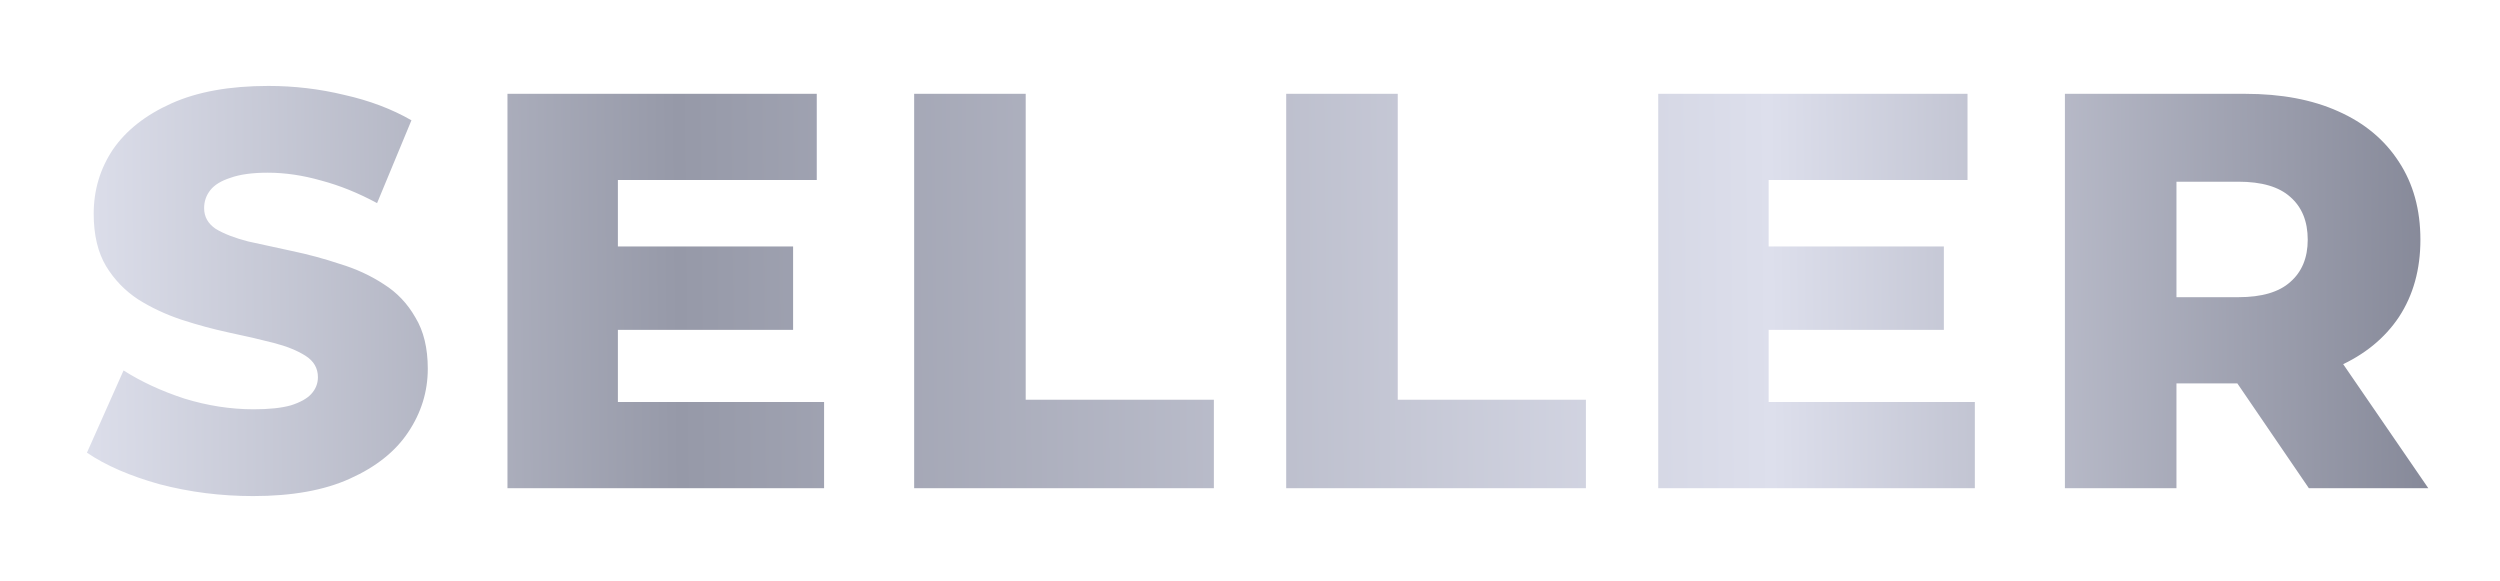 <?xml version="1.0" encoding="UTF-8"?> <svg xmlns="http://www.w3.org/2000/svg" width="142" height="33" viewBox="0 0 142 33" fill="none"><g filter="url(#filter0_d_708_88482)"><path d="M14.378 24.177C12.543 24.177 10.772 23.953 9.066 23.505C7.38 23.035 6.004 22.438 4.938 21.712L7.018 17.041C8.02 17.68 9.172 18.214 10.474 18.64C11.796 19.046 13.108 19.248 14.41 19.248C15.284 19.248 15.988 19.174 16.522 19.024C17.055 18.854 17.439 18.64 17.674 18.384C17.93 18.107 18.058 17.787 18.058 17.424C18.058 16.913 17.823 16.507 17.354 16.209C16.884 15.91 16.276 15.665 15.53 15.473C14.783 15.28 13.951 15.088 13.034 14.896C12.138 14.704 11.231 14.459 10.314 14.161C9.418 13.862 8.596 13.478 7.85 13.008C7.103 12.518 6.495 11.889 6.026 11.12C5.556 10.331 5.322 9.339 5.322 8.145C5.322 6.801 5.684 5.585 6.41 4.497C7.156 3.409 8.266 2.534 9.738 1.873C11.21 1.211 13.044 0.881 15.242 0.881C16.714 0.881 18.154 1.051 19.562 1.393C20.991 1.713 22.26 2.193 23.37 2.833L21.418 7.537C20.351 6.961 19.295 6.534 18.25 6.257C17.204 5.958 16.191 5.809 15.21 5.809C14.335 5.809 13.631 5.905 13.098 6.097C12.564 6.267 12.18 6.502 11.946 6.801C11.711 7.099 11.594 7.441 11.594 7.825C11.594 8.315 11.818 8.71 12.266 9.009C12.735 9.286 13.343 9.521 14.09 9.713C14.858 9.883 15.69 10.065 16.586 10.257C17.503 10.448 18.41 10.694 19.306 10.992C20.223 11.27 21.055 11.654 21.802 12.145C22.548 12.614 23.146 13.243 23.594 14.033C24.063 14.8 24.298 15.771 24.298 16.945C24.298 18.246 23.924 19.451 23.178 20.561C22.452 21.648 21.354 22.523 19.882 23.184C18.431 23.846 16.596 24.177 14.378 24.177ZM34.648 10.001H45.048V14.736H34.648V10.001ZM35.096 18.832H46.808V23.729H28.824V1.329H46.392V6.225H35.096V18.832ZM51.924 23.729V1.329H58.26V18.704H68.948V23.729H51.924ZM73.056 23.729V1.329H79.392V18.704H90.08V23.729H73.056ZM100.011 10.001H110.411V14.736H100.011V10.001ZM100.459 18.832H112.171V23.729H94.187V1.329H111.755V6.225H100.459V18.832ZM117.287 23.729V1.329H127.527C129.575 1.329 131.335 1.659 132.807 2.321C134.3 2.982 135.452 3.942 136.263 5.201C137.074 6.438 137.479 7.91 137.479 9.617C137.479 11.302 137.074 12.763 136.263 14.001C135.452 15.216 134.3 16.155 132.807 16.817C131.335 17.456 129.575 17.776 127.527 17.776H120.807L123.623 15.12V23.729H117.287ZM131.143 23.729L125.575 15.569H132.327L137.927 23.729H131.143ZM123.623 15.793L120.807 12.88H127.143C128.466 12.88 129.447 12.592 130.087 12.017C130.748 11.441 131.079 10.64 131.079 9.617C131.079 8.571 130.748 7.761 130.087 7.185C129.447 6.609 128.466 6.321 127.143 6.321H120.807L123.623 3.409V15.793Z" fill="url(#paint0_linear_708_88482)"></path></g><defs><filter id="filter0_d_708_88482" x="0.938" y="0.881" width="140.989" height="31.296" filterUnits="userSpaceOnUse" color-interpolation-filters="sRGB"><feFlood flood-opacity="0" result="BackgroundImageFix"></feFlood><feColorMatrix in="SourceAlpha" type="matrix" values="0 0 0 0 0 0 0 0 0 0 0 0 0 0 0 0 0 0 127 0" result="hardAlpha"></feColorMatrix><feOffset dy="4"></feOffset><feGaussianBlur stdDeviation="2"></feGaussianBlur><feComposite in2="hardAlpha" operator="out"></feComposite><feColorMatrix type="matrix" values="0 0 0 0 0 0 0 0 0 0 0 0 0 0 0 0 0 0 0.25 0"></feColorMatrix><feBlend mode="normal" in2="BackgroundImageFix" result="effect1_dropShadow_708_88482"></feBlend><feBlend mode="normal" in="SourceGraphic" in2="effect1_dropShadow_708_88482" result="shape"></feBlend></filter><linearGradient id="paint0_linear_708_88482" x1="4" y1="16.023" x2="142.399" y2="14.655" gradientUnits="userSpaceOnUse"><stop stop-color="#DEE0EC"></stop><stop offset="0.25" stop-color="#9699A8"></stop><stop offset="0.698" stop-color="#DDDFEC"></stop><stop offset="0.99" stop-color="#7F8292"></stop></linearGradient></defs></svg> 